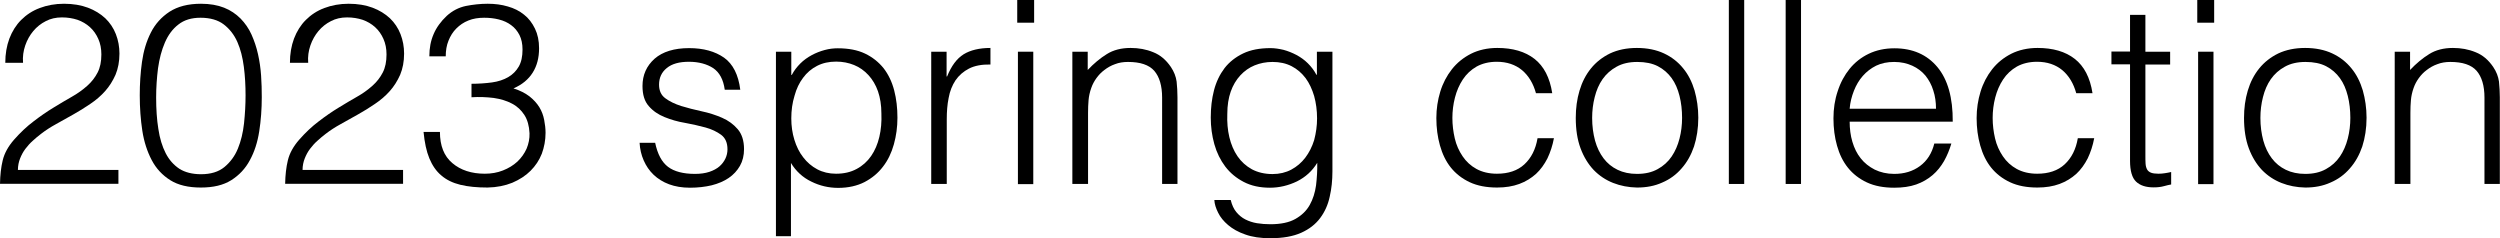 <?xml version="1.0" encoding="utf-8"?>
<!-- Generator: Adobe Illustrator 27.2.0, SVG Export Plug-In . SVG Version: 6.00 Build 0)  -->
<svg version="1.1" id="レイヤー_1" xmlns="http://www.w3.org/2000/svg" xmlns:xlink="http://www.w3.org/1999/xlink" x="0px"
	 y="0px" viewBox="0 0 1465 139.6" style="enable-background:new 0 0 1465 139.6;" xml:space="preserve">
<g>
	<path d="M3.1,36.8c0-5.2,0.8-9.9,2.4-14.2c1.6-4.2,3.9-7.9,6.9-10.9c3-3,6.6-5.4,10.9-7c4.2-1.6,9-2.5,14.2-2.5
		c5.3,0,10,0.8,14,2.3c4,1.5,7.4,3.6,10.2,6.2c2.7,2.6,4.8,5.7,6.2,9.3c1.4,3.6,2.1,7.4,2.1,11.4c0,4.7-0.8,8.8-2.3,12.4
		c-1.6,3.6-3.6,6.8-6.1,9.6c-2.5,2.8-5.4,5.3-8.7,7.5c-3.2,2.2-6.6,4.3-10,6.2c-3.4,1.9-6.7,3.8-10,5.6c-3.3,1.8-6.2,3.7-8.8,5.7
		c-1.7,1.3-3.4,2.7-4.9,4.1c-1.6,1.4-3,3-4.3,4.7c-1.3,1.7-2.3,3.6-3.1,5.6c-0.8,2-1.3,4.3-1.3,6.8h58.9v8.1H0
		c0.1-5.1,0.6-9.7,1.6-13.8c1-4.1,3.2-8.1,6.6-12c3.7-4.2,7.5-7.8,11.5-10.8c3.9-3,7.8-5.7,11.6-8c3.8-2.3,7.4-4.5,10.8-6.4
		c3.4-1.9,6.4-4.1,9-6.4c2.6-2.3,4.6-4.9,6.1-7.8c1.5-2.9,2.2-6.4,2.2-10.6c0-3.4-0.6-6.4-1.8-9.1c-1.2-2.7-2.8-5-4.9-6.9
		c-2.1-1.9-4.5-3.3-7.3-4.3c-2.8-0.9-5.8-1.4-9.1-1.4c-3.5,0-6.7,0.7-9.5,2.2c-2.8,1.4-5.3,3.4-7.3,5.8c-2,2.4-3.6,5.2-4.7,8.4
		c-1.1,3.2-1.6,6.6-1.3,10.2H3.1z"/>
	<path d="M117.8,2.2c5.2,0,9.7,0.8,13.5,2.3c3.8,1.5,7,3.7,9.7,6.4c2.6,2.7,4.8,5.8,6.4,9.4c1.6,3.6,2.9,7.4,3.8,11.5
		c0.9,4,1.5,8.2,1.8,12.5c0.3,4.3,0.4,8.5,0.4,12.6c0,7-0.5,13.7-1.5,20.1c-1,6.4-2.8,12-5.5,16.9c-2.6,4.9-6.3,8.8-10.9,11.7
		c-4.6,2.9-10.5,4.3-17.8,4.3c-7.3,0-13.3-1.4-17.9-4.3c-4.6-2.9-8.3-6.8-10.9-11.8c-2.6-4.9-4.5-10.7-5.5-17.2
		c-1-6.5-1.5-13.5-1.5-20.7c0-6.7,0.4-13.2,1.3-19.6c0.9-6.4,2.6-12.1,5.2-17.2c2.5-5,6.2-9.1,10.9-12.2
		C104.1,3.8,110.2,2.2,117.8,2.2z M143.9,55.9c0-5.7-0.3-11.3-1-16.7c-0.7-5.4-1.9-10.3-3.8-14.6c-1.9-4.3-4.6-7.7-8-10.3
		c-3.4-2.6-8-3.9-13.6-3.9c-5.3,0-9.6,1.3-13,4c-3.4,2.6-6,6.2-7.9,10.6c-1.9,4.4-3.2,9.4-4,15c-0.7,5.6-1.1,11.3-1.1,17.1
		c0,6.8,0.4,13,1.3,18.5c0.8,5.5,2.3,10.3,4.3,14.2c2,3.9,4.7,6.9,8,9.1c3.3,2.1,7.6,3.2,12.7,3.2c5.7,0,10.3-1.4,13.7-4.2
		c3.4-2.8,6.1-6.4,7.9-10.8c1.8-4.4,3-9.3,3.6-14.8C143.6,66.6,143.9,61.2,143.9,55.9z"/>
	<path d="M169.9,36.8c0-5.2,0.8-9.9,2.4-14.2c1.6-4.2,3.9-7.9,6.9-10.9c3-3,6.6-5.4,10.9-7c4.2-1.6,9-2.5,14.2-2.5
		c5.3,0,10,0.8,14,2.3c4,1.5,7.4,3.6,10.2,6.2c2.7,2.6,4.8,5.7,6.2,9.3c1.4,3.6,2.1,7.4,2.1,11.4c0,4.7-0.8,8.8-2.3,12.4
		c-1.6,3.6-3.6,6.8-6.1,9.6c-2.5,2.8-5.4,5.3-8.7,7.5c-3.2,2.2-6.6,4.3-10,6.2c-3.4,1.9-6.7,3.8-10,5.6c-3.3,1.8-6.2,3.7-8.8,5.7
		c-1.7,1.3-3.4,2.7-4.9,4.1c-1.6,1.4-3,3-4.3,4.7c-1.3,1.7-2.3,3.6-3.1,5.6c-0.8,2-1.3,4.3-1.3,6.8h58.9v8.1h-69.1
		c0.1-5.1,0.6-9.7,1.6-13.8c1-4.1,3.2-8.1,6.6-12c3.7-4.2,7.5-7.8,11.5-10.8c3.9-3,7.8-5.7,11.6-8c3.8-2.3,7.4-4.5,10.8-6.4
		c3.4-1.9,6.4-4.1,9-6.4c2.6-2.3,4.6-4.9,6.1-7.8c1.5-2.9,2.2-6.4,2.2-10.6c0-3.4-0.6-6.4-1.8-9.1c-1.2-2.7-2.8-5-4.9-6.9
		c-2.1-1.9-4.5-3.3-7.3-4.3c-2.8-0.9-5.8-1.4-9.1-1.4c-3.5,0-6.7,0.7-9.5,2.2c-2.8,1.4-5.3,3.4-7.3,5.8c-2,2.4-3.6,5.2-4.7,8.4
		c-1.1,3.2-1.6,6.6-1.3,10.2H169.9z"/>
	<path d="M276,49.1c4.5,0,8.6-0.3,12.3-0.8c3.7-0.5,6.9-1.6,9.5-3.1c2.6-1.5,4.7-3.6,6.2-6.2c1.5-2.6,2.2-5.9,2.2-10
		c0-3.3-0.6-6.1-1.8-8.5c-1.2-2.3-2.8-4.3-4.9-5.8c-2-1.5-4.4-2.6-7.2-3.3c-2.8-0.7-5.6-1-8.6-1c-3.4,0-6.5,0.5-9.2,1.6
		c-2.8,1.1-5.1,2.7-7.1,4.7c-2,2-3.5,4.4-4.6,7.2c-1.1,2.7-1.6,5.8-1.6,9.1h-9.6c0-4.8,0.8-9.1,2.5-13c1.6-3.8,4.2-7.4,7.7-10.7
		c3.3-3,7-4.9,11.2-5.8c4.1-0.8,8.4-1.3,12.8-1.3c4.2,0,8.1,0.5,11.8,1.6c3.6,1,6.8,2.6,9.5,4.8c2.7,2.1,4.8,4.9,6.4,8.2
		c1.6,3.3,2.4,7.1,2.4,11.5c0,5.5-1.2,10.2-3.7,14.2c-2.5,4-6.2,7.1-11.3,9.3c3.8,1.2,6.9,2.8,9.4,4.7c2.4,1.9,4.4,4.1,5.8,6.4
		c1.4,2.3,2.3,4.8,2.8,7.4c0.5,2.6,0.8,5.1,0.8,7.5c0,4.4-0.8,8.5-2.2,12.3c-1.5,3.8-3.7,7.1-6.6,10c-2.9,2.9-6.5,5.2-10.7,7
		c-4.2,1.7-9.1,2.7-14.5,2.8c-6.1,0-11.4-0.5-15.9-1.6s-8.2-2.9-11.2-5.5c-3-2.5-5.3-5.9-7-10c-1.7-4.1-2.8-9.3-3.4-15.5h9.6
		c0,8.1,2.4,14.2,7.3,18.3c4.8,4.1,11.2,6.2,19,6.2c3.8,0,7.3-0.6,10.6-1.9c3.3-1.3,6.1-3,8.5-5.2c2.3-2.2,4.1-4.7,5.4-7.6
		c1.2-2.9,1.8-5.9,1.7-9c-0.2-4.3-1.2-7.9-3-10.7c-1.8-2.8-4.2-5.1-7.3-6.7c-3-1.6-6.6-2.7-10.7-3.3c-4.1-0.5-8.4-0.7-13-0.4V49.1z"
		/>
	<path d="M383.9,83.6c1.4,6.7,3.9,11.4,7.6,14.2c3.6,2.7,8.9,4.1,15.7,4.1c3.3,0,6.1-0.4,8.5-1.2c2.4-0.8,4.4-1.9,5.9-3.2
		c1.5-1.3,2.7-2.9,3.5-4.6c0.8-1.7,1.2-3.5,1.2-5.4c0-3.8-1.2-6.6-3.7-8.5c-2.5-1.8-5.5-3.3-9.2-4.3c-3.7-1-7.7-1.9-12-2.7
		c-4.3-0.7-8.3-1.9-12-3.4c-3.7-1.5-6.8-3.6-9.2-6.4c-2.5-2.8-3.7-6.7-3.7-11.8c0-6.5,2.4-11.8,7.1-16c4.7-4.1,11.5-6.2,20.2-6.2
		c8.4,0,15.2,1.9,20.5,5.6c5.2,3.7,8.4,10,9.5,18.8h-9.1c-0.8-6-3.1-10.2-6.8-12.7c-3.7-2.4-8.5-3.7-14.2-3.7s-10,1.2-13,3.7
		c-3,2.4-4.5,5.7-4.5,9.7c0,3.5,1.2,6.2,3.7,8c2.4,1.8,5.5,3.3,9.2,4.5c3.7,1.1,7.7,2.2,12,3.1c4.3,0.9,8.3,2.2,12,3.8
		c3.7,1.6,6.8,3.9,9.2,6.7c2.4,2.8,3.7,6.7,3.7,11.7c0,3.7-0.8,7-2.4,9.8c-1.6,2.8-3.8,5.2-6.6,7.1c-2.8,1.9-6.1,3.3-10,4.3
		c-3.8,0.9-8.1,1.4-12.7,1.4c-4.6,0-8.7-0.7-12.2-2c-3.5-1.3-6.6-3.2-9.1-5.6c-2.5-2.4-4.4-5.2-5.8-8.4c-1.4-3.2-2.2-6.6-2.4-10.3
		H383.9z"/>
	<path d="M463.7,138.4h-9V30.3h9v13.6h0.3c1.3-2.5,3-4.7,5-6.7c2-2,4.3-3.6,6.7-4.9c2.4-1.3,5-2.3,7.6-3c2.6-0.7,5.1-1,7.6-1
		c6.3,0,11.6,1,16,3.1c4.4,2.1,8,5,10.9,8.6c2.8,3.6,4.9,8,6.2,13c1.3,5,1.9,10.3,1.9,16c0,5.4-0.7,10.6-2.1,15.6
		c-1.4,5-3.5,9.4-6.4,13.1c-2.8,3.7-6.4,6.7-10.8,9c-4.3,2.2-9.5,3.4-15.4,3.4c-5.5,0-10.8-1.2-15.8-3.7c-5-2.4-9-6.1-11.9-10.9
		V138.4z M463.7,69.4c0,4.4,0.6,8.6,1.8,12.5c1.2,3.9,2.9,7.4,5.2,10.3c2.2,2.9,5,5.3,8.2,7c3.2,1.7,6.9,2.6,11,2.6
		c4.6,0,8.6-0.9,12.1-2.8c3.4-1.8,6.3-4.4,8.5-7.6c2.2-3.2,3.8-6.9,4.8-11.2c1-4.2,1.4-8.8,1.2-13.7c0-4.9-0.7-9.2-2-13
		c-1.3-3.7-3.2-6.9-5.6-9.5c-2.4-2.6-5.2-4.6-8.4-5.9c-3.2-1.3-6.7-2-10.5-2c-4.2,0-7.9,0.8-11.2,2.5c-3.3,1.7-6,4-8.2,7
		c-2.2,2.9-3.9,6.4-5,10.5C464.3,60.3,463.7,64.7,463.7,69.4z"/>
	<path d="M554.7,107.8h-9V30.3h9v14.5h0.3c2.5-6.2,5.7-10.5,9.7-13c3.9-2.4,9.2-3.7,15.7-3.7v9.7c-5.1-0.1-9.3,0.7-12.6,2.4
		c-3.3,1.7-5.9,4-7.9,6.9c-1.9,2.9-3.3,6.3-4,10.3c-0.8,3.9-1.1,8.1-1.1,12.4V107.8z"/>
	<path d="M596.1,13.3V0h9.9v13.3H596.1z M596.5,107.8V30.3h9v77.6H596.5z"/>
	<path d="M637.4,107.8h-9V30.3h9V41c3.6-3.8,7.3-6.9,11.2-9.3c3.8-2.4,8.5-3.6,13.9-3.6c4.8,0,9.2,0.8,13.3,2.5
		c4.1,1.6,7.5,4.5,10.3,8.6c1.9,2.8,3,5.7,3.4,8.6c0.3,2.9,0.5,6,0.5,9.2v50.8h-9V57.2c0-7-1.6-12.2-4.6-15.7
		c-3.1-3.5-8.2-5.2-15.4-5.2c-2.8,0-5.3,0.4-7.6,1.3c-2.3,0.8-4.4,2-6.2,3.4c-1.9,1.4-3.4,3-4.7,4.8c-1.3,1.8-2.3,3.7-3,5.7
		c-0.9,2.5-1.4,4.9-1.6,7.2c-0.2,2.3-0.3,4.8-0.3,7.5V107.8z"/>
	<path d="M771.8,30.3h9v70.1c0,5.2-0.5,10.2-1.6,14.9c-1,4.7-2.9,8.9-5.6,12.5c-2.7,3.6-6.4,6.5-11.1,8.6
		c-4.7,2.1-10.7,3.2-18.1,3.2c-5.7,0-10.6-0.7-14.7-2.2c-4.1-1.4-7.4-3.3-10-5.5c-2.6-2.2-4.6-4.6-5.9-7.3c-1.3-2.6-2.1-5.1-2.2-7.4
		h9.6c0.7,2.9,1.8,5.3,3.3,7.1c1.5,1.8,3.3,3.3,5.3,4.3c2,1,4.3,1.8,6.8,2.2c2.5,0.4,5.1,0.6,7.8,0.6c6.1,0,11-1,14.7-3.1
		c3.7-2.1,6.5-4.8,8.4-8.2c1.9-3.4,3.1-7.2,3.7-11.5c0.5-4.3,0.8-8.7,0.7-13.2c-2.9,4.8-6.9,8.4-11.9,10.9c-5,2.4-10.3,3.7-15.8,3.7
		c-5.9,0-11-1.1-15.4-3.4s-7.9-5.2-10.8-9c-2.8-3.7-5-8.1-6.4-13.1c-1.4-5-2.1-10.2-2.1-15.6c0-5.7,0.6-11,1.9-16
		c1.3-5,3.4-9.3,6.2-13c2.8-3.6,6.5-6.5,10.9-8.6c4.4-2.1,9.7-3.1,16-3.1c2.5,0,5,0.4,7.6,1c2.6,0.7,5.1,1.7,7.6,3
		c2.4,1.3,4.7,2.9,6.7,4.9c2,2,3.7,4.2,5,6.7h0.3V30.3z M771.8,69.4c0-4.7-0.6-9.1-1.7-13.1c-1.2-4-2.8-7.5-5-10.5
		c-2.2-2.9-4.9-5.3-8.2-7c-3.3-1.7-7-2.5-11.2-2.5c-3.8,0-7.3,0.7-10.5,2c-3.2,1.3-6,3.3-8.4,5.9c-2.4,2.6-4.3,5.8-5.6,9.5
		c-1.3,3.7-2,8.1-2,13c-0.2,4.9,0.2,9.5,1.2,13.7c1,4.2,2.6,8,4.8,11.2c2.2,3.2,5,5.7,8.4,7.6c3.4,1.8,7.4,2.8,12.1,2.8
		c4.1,0,7.8-0.9,11-2.6c3.2-1.7,6-4.1,8.2-7c2.2-2.9,4-6.4,5.2-10.3C771.2,77.9,771.8,73.7,771.8,69.4z"/>
	<path d="M900.1,54.7c-1.6-5.8-4.3-10.3-8.2-13.6c-3.9-3.2-8.8-4.9-14.8-4.9c-4.6,0-8.5,1-11.8,2.8c-3.3,1.9-6,4.4-8.1,7.6
		s-3.6,6.7-4.6,10.6c-1,3.9-1.5,7.9-1.5,11.9c0,4.1,0.5,8.1,1.4,12c0.9,3.9,2.5,7.4,4.6,10.5c2.1,3.1,4.8,5.6,8.1,7.4
		c3.3,1.8,7.3,2.8,12,2.8c6.7,0,12.1-1.8,16.1-5.5c4-3.7,6.6-8.8,7.7-15.3h9.6c-0.8,4.3-2.1,8.2-3.8,11.8c-1.8,3.5-4,6.6-6.7,9.1
		c-2.8,2.5-6,4.5-9.8,5.9c-3.8,1.4-8.1,2.1-13,2.1c-6.2,0-11.5-1-16-3.1c-4.5-2.1-8.2-5-11.1-8.6c-2.9-3.6-5-8-6.4-13
		c-1.4-5-2.1-10.3-2.1-16c0-5.4,0.8-10.6,2.3-15.5c1.5-4.9,3.8-9.3,6.8-13.1c3-3.8,6.7-6.8,11.2-9.1c4.4-2.2,9.6-3.4,15.4-3.4
		c9,0,16.3,2.1,21.8,6.4c5.5,4.3,9,11,10.4,20.1H900.1z"/>
	<path d="M959.3,109.9c-5-0.1-9.7-1-14-2.7c-4.3-1.7-8.1-4.2-11.4-7.6c-3.2-3.4-5.8-7.6-7.7-12.7c-1.9-5.1-2.8-11-2.8-17.8
		c0-5.7,0.7-11,2.2-16s3.7-9.3,6.7-13c3-3.7,6.7-6.6,11.2-8.8c4.5-2.1,9.7-3.2,15.7-3.2c6.1,0,11.4,1.1,15.9,3.2
		c4.5,2.1,8.2,5,11.2,8.7c3,3.6,5.2,8,6.7,13c1.4,5,2.2,10.3,2.2,16c0,6.2-0.9,11.8-2.5,16.8c-1.7,5-4.1,9.3-7.3,12.9
		c-3.1,3.6-6.9,6.4-11.4,8.3C969.6,109,964.7,109.9,959.3,109.9z M985.7,69.1c0-4.6-0.5-8.9-1.5-12.9c-1-4-2.5-7.5-4.6-10.4
		c-2.1-2.9-4.8-5.3-8.1-7c-3.3-1.7-7.3-2.5-12.1-2.5c-4.7,0-8.7,0.9-12.1,2.8c-3.3,1.8-6.1,4.3-8.2,7.3c-2.1,3-3.6,6.5-4.6,10.5
		c-1,3.9-1.5,8-1.5,12.2c0,4.8,0.6,9.2,1.7,13.3c1.1,4,2.8,7.5,5,10.4c2.2,2.9,4.9,5.1,8.2,6.7c3.3,1.6,7.1,2.4,11.4,2.4
		c4.7,0,8.7-0.9,12.1-2.8c3.3-1.8,6.1-4.3,8.2-7.4c2.1-3.1,3.6-6.6,4.6-10.5C985.2,77.3,985.7,73.2,985.7,69.1z"/>
	<path d="M1013.1,107.8V0h9v107.8H1013.1z"/>
	<path d="M1046.4,107.8V0h9v107.8H1046.4z"/>
	<path d="M1083.9,71.2c0,4.2,0.5,8.2,1.6,11.9c1.1,3.7,2.7,7,4.9,9.7c2.1,2.7,4.9,4.9,8.2,6.6c3.3,1.6,7.1,2.5,11.4,2.5
		c5.9,0,10.9-1.5,15.1-4.6c4.2-3.1,7-7.5,8.4-13.2h10c-1.1,3.7-2.5,7.1-4.3,10.3c-1.8,3.1-4,5.9-6.7,8.2c-2.7,2.3-5.9,4.2-9.6,5.5
		c-3.7,1.3-8,1.9-12.9,1.9c-6.2,0-11.5-1-16-3.1c-4.5-2.1-8.2-5-11.1-8.6c-2.9-3.6-5-7.9-6.4-12.9c-1.4-4.9-2.1-10.3-2.1-16
		c0-5.7,0.8-11,2.5-16c1.6-5,4-9.4,7-13.1c3-3.7,6.8-6.7,11.2-8.8c4.4-2.1,9.4-3.2,15-3.2c10.7,0,19.1,3.7,25.2,11
		c6.1,7.3,9.1,18,9,32H1083.9z M1134.5,63.7c0-3.8-0.5-7.4-1.6-10.7c-1-3.3-2.6-6.2-4.6-8.7c-2-2.4-4.6-4.4-7.7-5.8
		c-3.1-1.4-6.6-2.2-10.6-2.2c-4,0-7.5,0.7-10.6,2.2c-3,1.5-5.6,3.5-7.8,6c-2.2,2.5-3.9,5.4-5.2,8.7c-1.3,3.3-2.2,6.8-2.5,10.5
		H1134.5z"/>
	<path d="M1216.7,54.7c-1.6-5.8-4.3-10.3-8.2-13.6c-3.9-3.2-8.8-4.9-14.8-4.9c-4.6,0-8.5,1-11.8,2.8c-3.3,1.9-6,4.4-8.1,7.6
		s-3.6,6.7-4.6,10.6c-1,3.9-1.5,7.9-1.5,11.9c0,4.1,0.5,8.1,1.4,12c0.9,3.9,2.5,7.4,4.6,10.5c2.1,3.1,4.8,5.6,8.1,7.4
		c3.3,1.8,7.3,2.8,12,2.8c6.7,0,12.1-1.8,16.1-5.5c4-3.7,6.6-8.8,7.7-15.3h9.6c-0.8,4.3-2.1,8.2-3.8,11.8c-1.8,3.5-4,6.6-6.7,9.1
		c-2.8,2.5-6,4.5-9.8,5.9c-3.8,1.4-8.1,2.1-13,2.1c-6.2,0-11.5-1-16-3.1c-4.5-2.1-8.2-5-11.1-8.6c-2.9-3.6-5-8-6.4-13
		c-1.4-5-2.1-10.3-2.1-16c0-5.4,0.8-10.6,2.3-15.5c1.5-4.9,3.8-9.3,6.8-13.1c3-3.8,6.7-6.8,11.2-9.1c4.4-2.2,9.6-3.4,15.4-3.4
		c9,0,16.3,2.1,21.8,6.4c5.5,4.3,9,11,10.4,20.1H1216.7z"/>
	<path d="M1272.3,108.1c-1.1,0.2-2.5,0.5-4.3,1c-1.8,0.5-3.8,0.7-6,0.7c-4.5,0-7.9-1.1-10.3-3.4c-2.3-2.2-3.5-6.3-3.5-12.1V37.7
		h-10.9v-7.5h10.9V8.7h9v21.6h14.5v7.5h-14.5v53.2c0,1.9,0,3.5,0.1,4.9c0.1,1.4,0.4,2.5,0.9,3.4c0.5,0.9,1.3,1.5,2.3,1.9
		c1,0.4,2.5,0.6,4.4,0.6c1.2,0,2.4-0.1,3.7-0.3c1.2-0.2,2.5-0.4,3.7-0.7V108.1z"/>
	<path d="M1287.6,13.3V0h9.9v13.3H1287.6z M1288.1,107.8V30.3h9v77.6H1288.1z"/>
	<path d="M1350.9,109.9c-5-0.1-9.7-1-14-2.7c-4.3-1.7-8.1-4.2-11.4-7.6c-3.2-3.4-5.8-7.6-7.7-12.7c-1.9-5.1-2.8-11-2.8-17.8
		c0-5.7,0.7-11,2.2-16s3.7-9.3,6.7-13c3-3.7,6.7-6.6,11.2-8.8c4.5-2.1,9.7-3.2,15.7-3.2c6.1,0,11.4,1.1,15.9,3.2
		c4.5,2.1,8.2,5,11.2,8.7c3,3.6,5.2,8,6.7,13c1.4,5,2.2,10.3,2.2,16c0,6.2-0.9,11.8-2.5,16.8c-1.7,5-4.1,9.3-7.3,12.9
		c-3.1,3.6-6.9,6.4-11.4,8.3C1361.2,109,1356.3,109.9,1350.9,109.9z M1377.3,69.1c0-4.6-0.5-8.9-1.5-12.9c-1-4-2.5-7.5-4.6-10.4
		c-2.1-2.9-4.8-5.3-8.1-7c-3.3-1.7-7.3-2.5-12.1-2.5c-4.7,0-8.7,0.9-12.1,2.8c-3.3,1.8-6.1,4.3-8.2,7.3c-2.1,3-3.6,6.5-4.6,10.5
		c-1,3.9-1.5,8-1.5,12.2c0,4.8,0.6,9.2,1.7,13.3c1.1,4,2.8,7.5,5,10.4c2.2,2.9,4.9,5.1,8.2,6.7c3.3,1.6,7.1,2.4,11.4,2.4
		c4.7,0,8.7-0.9,12.1-2.8c3.3-1.8,6.1-4.3,8.2-7.4c2.1-3.1,3.6-6.6,4.6-10.5C1376.8,77.3,1377.3,73.2,1377.3,69.1z"/>
	<path d="M1412.3,107.8h-9V30.3h9V41c3.6-3.8,7.3-6.9,11.2-9.3c3.8-2.4,8.5-3.6,13.9-3.6c4.8,0,9.2,0.8,13.3,2.5
		c4.1,1.6,7.5,4.5,10.3,8.6c1.9,2.8,3,5.7,3.4,8.6c0.3,2.9,0.5,6,0.5,9.2v50.8h-9V57.2c0-7-1.6-12.2-4.6-15.7
		c-3.1-3.5-8.2-5.2-15.4-5.2c-2.8,0-5.3,0.4-7.6,1.3c-2.3,0.8-4.4,2-6.2,3.4c-1.9,1.4-3.4,3-4.7,4.8c-1.3,1.8-2.3,3.7-3,5.7
		c-0.9,2.5-1.4,4.9-1.6,7.2c-0.2,2.3-0.3,4.8-0.3,7.5V107.8z"/>
</g>
</svg>
